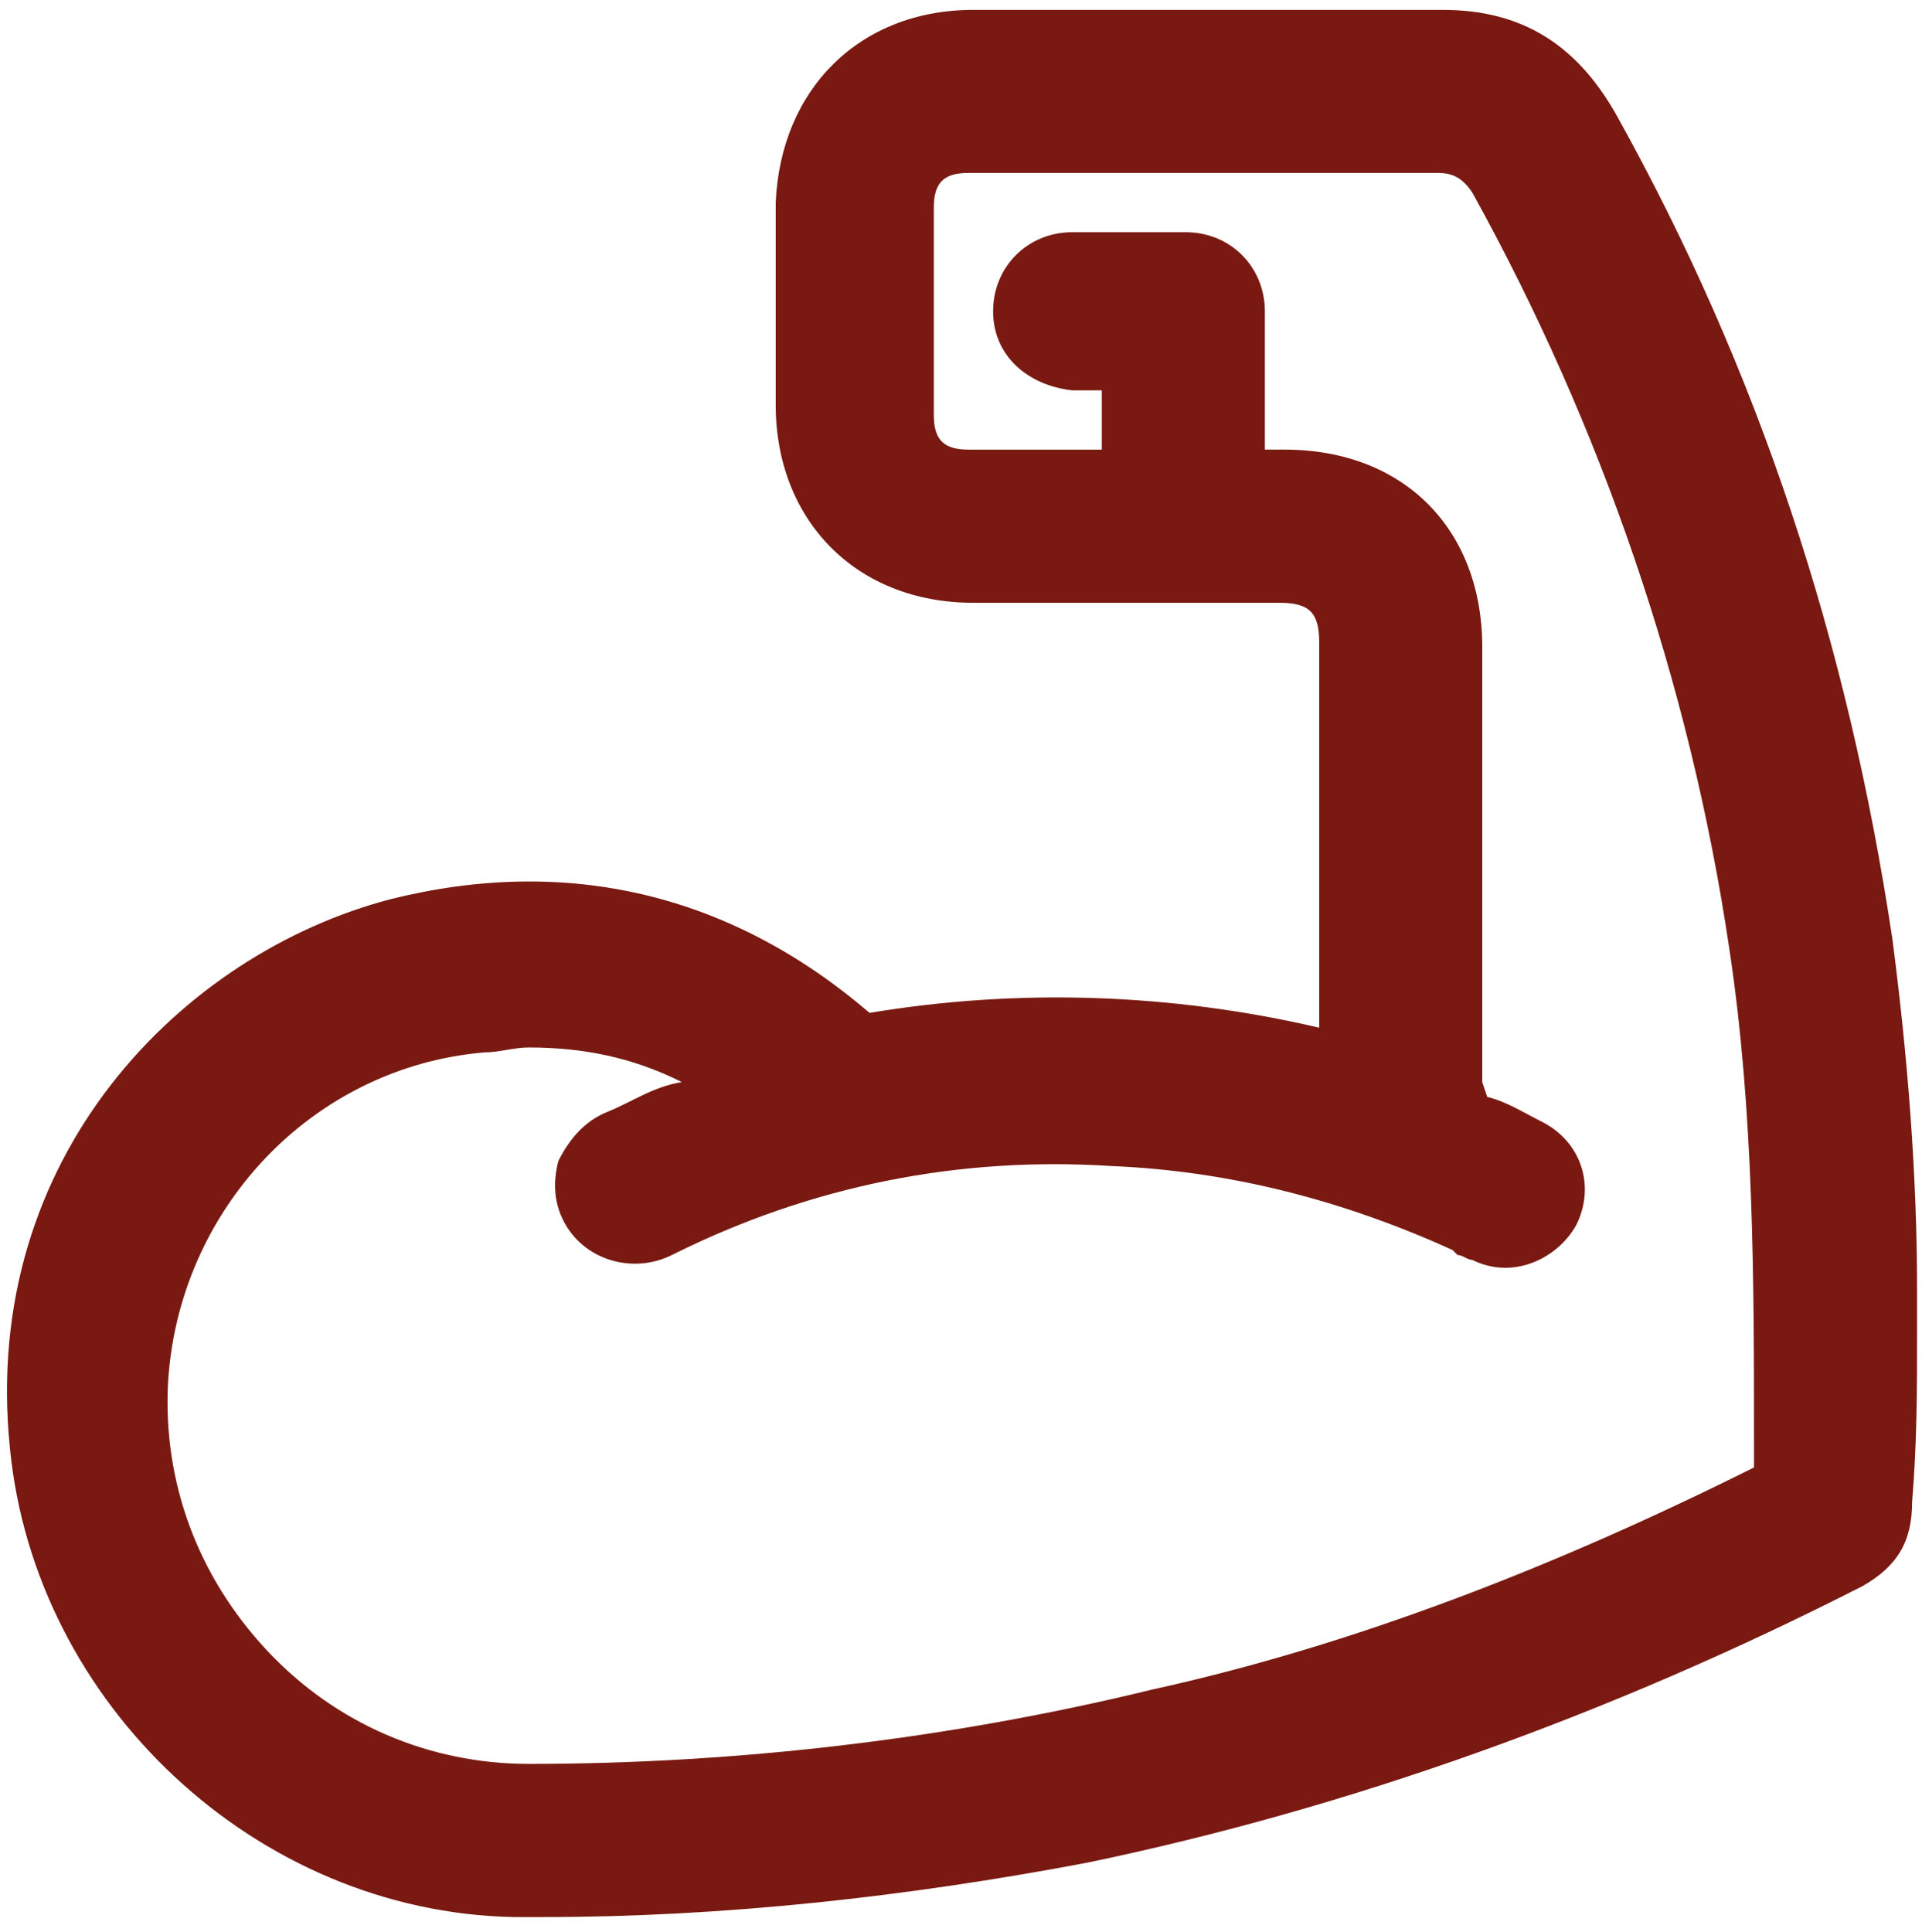 <?xml version="1.0" encoding="utf-8"?>
<!-- Generator: Adobe Illustrator 27.9.0, SVG Export Plug-In . SVG Version: 6.00 Build 0)  -->
<svg version="1.1" id="Layer_1" xmlns="http://www.w3.org/2000/svg" xmlns:xlink="http://www.w3.org/1999/xlink" x="0px" y="0px"
	 viewBox="0 0 38.9 39.1" style="enable-background:new 0 0 38.9 39.1;" xml:space="preserve">
<style type="text/css">
	.st0{fill:none;}
	.st1{fill:#791911;}
</style>
<g>
	<path class="st0" d="M9.7,21.2c-3.5,0.4-6.2,3.3-6.4,6.7c-0.1,2.1,0.6,4,2,5.5c1.4,1.5,3.3,2.3,5.3,2.3c0,0,0,0,0,0
		c4.3,0,8.5-0.5,12.6-1.5c4.1-1,8.2-2.5,12.2-4.5h0c0,0,0,0,0,0l0-0.5c0-3.3,0-6.7-0.5-10c-0.8-5.4-2.6-10.6-5.2-15.3
		c-0.2-0.3-0.4-0.4-0.7-0.4l-9.5,0c-0.5,0-0.7,0.2-0.7,0.7c0,1.4,0,2.8,0,4.2c0,0.5,0.2,0.7,0.7,0.7c0.9,0,1.8,0,2.7,0V7.9
		c-0.2,0-0.4,0-0.6,0c-0.9,0-1.5-0.7-1.6-1.6c0-0.9,0.7-1.6,1.6-1.6c0.8,0,1.5,0,2.3,0c0.9,0,1.6,0.7,1.6,1.6c0,0.4,0,0.8,0,1.3
		l0,0.5l0,1h0.4c2.4,0,4,1.6,4,4v8.8l0.2,0.1c0.4,0.2,0.8,0.3,1.1,0.5c0.8,0.4,1.1,1.3,0.7,2.1c-0.4,0.8-1.3,1.1-2.1,0.7
		c-0.1,0-0.2-0.1-0.3-0.1l-0.1-0.1c-2.2-1-4.5-1.6-6.9-1.7c-3.1-0.1-6.1,0.5-8.9,1.8c-0.9,0.4-1.8,0.1-2.2-0.7
		c-0.2-0.4-0.2-0.8-0.1-1.2c0.2-0.4,0.5-0.8,1-1c0.5-0.2,0.9-0.4,1.4-0.6c-1-0.4-2-0.7-3.1-0.7C10.3,21.2,10,21.2,9.7,21.2z"/>
	<path class="st1" d="M38.8,27l0-0.9c0-2.4-0.2-4.8-0.5-7.1C37.4,13,35.6,7.5,32.7,2.3c-0.8-1.4-1.9-2.1-3.5-2.1c-3.2,0-6.3,0-9.5,0
		c-2.3,0-3.9,1.6-4,3.9c0,1.4,0,2.7,0,4.1c0,2.3,1.6,4,4,4l6.2,0c0.6,0,0.8,0.2,0.8,0.8v7.8c-3-0.7-6.1-0.8-9.1-0.3
		c-2.8-2.4-6.1-3.2-9.7-2.3c-4.2,1.1-8.3,5.2-7.7,11.1c0.5,5.2,5,9.4,10.2,9.5c0.2,0,0.4,0,0.6,0c3.6,0,7.3-0.4,11-1.1
		c5.3-1.1,10.6-3,15.7-5.6c0.7-0.4,1-0.9,1-1.7C38.8,29.2,38.8,28.1,38.8,27z M12.3,22.5c-0.5,0.2-0.8,0.6-1,1
		c-0.1,0.4-0.1,0.8,0.1,1.2c0.4,0.8,1.4,1.1,2.2,0.7c2.8-1.4,5.8-2,8.9-1.8c2.4,0.1,4.7,0.7,6.9,1.7l0.1,0.1c0.1,0,0.2,0.1,0.3,0.1
		c0.8,0.4,1.7,0,2.1-0.7c0.4-0.8,0.1-1.7-0.7-2.1c-0.4-0.2-0.7-0.4-1.1-0.5L30,21.9v-8.8c0-2.4-1.6-4-4-4h-0.4l0-1l0-0.5
		c0-0.4,0-0.8,0-1.3c0-0.9-0.7-1.6-1.6-1.6c-0.8,0-1.5,0-2.3,0c-0.9,0-1.6,0.7-1.6,1.6c0,0.9,0.7,1.5,1.6,1.6c0.2,0,0.4,0,0.6,0v1.2
		c-0.9,0-1.8,0-2.7,0c-0.5,0-0.7-0.2-0.7-0.7c0-1.4,0-2.8,0-4.2c0-0.5,0.2-0.7,0.7-0.7l9.5,0c0.3,0,0.5,0.1,0.7,0.4
		c2.6,4.7,4.4,9.9,5.2,15.3c0.5,3.3,0.5,6.7,0.5,10l0,0.5c0,0,0,0,0,0h0c-4,2-8.1,3.6-12.2,4.5c-4.1,1-8.4,1.5-12.6,1.5c0,0,0,0,0,0
		c-2,0-3.9-0.8-5.3-2.3C4,31.9,3.3,30,3.4,28c0.2-3.5,2.9-6.4,6.4-6.7c0.3,0,0.6-0.1,0.9-0.1c1.1,0,2.1,0.2,3.1,0.7
		C13.2,22,12.8,22.3,12.3,22.5z"/>
</g>
</svg>
